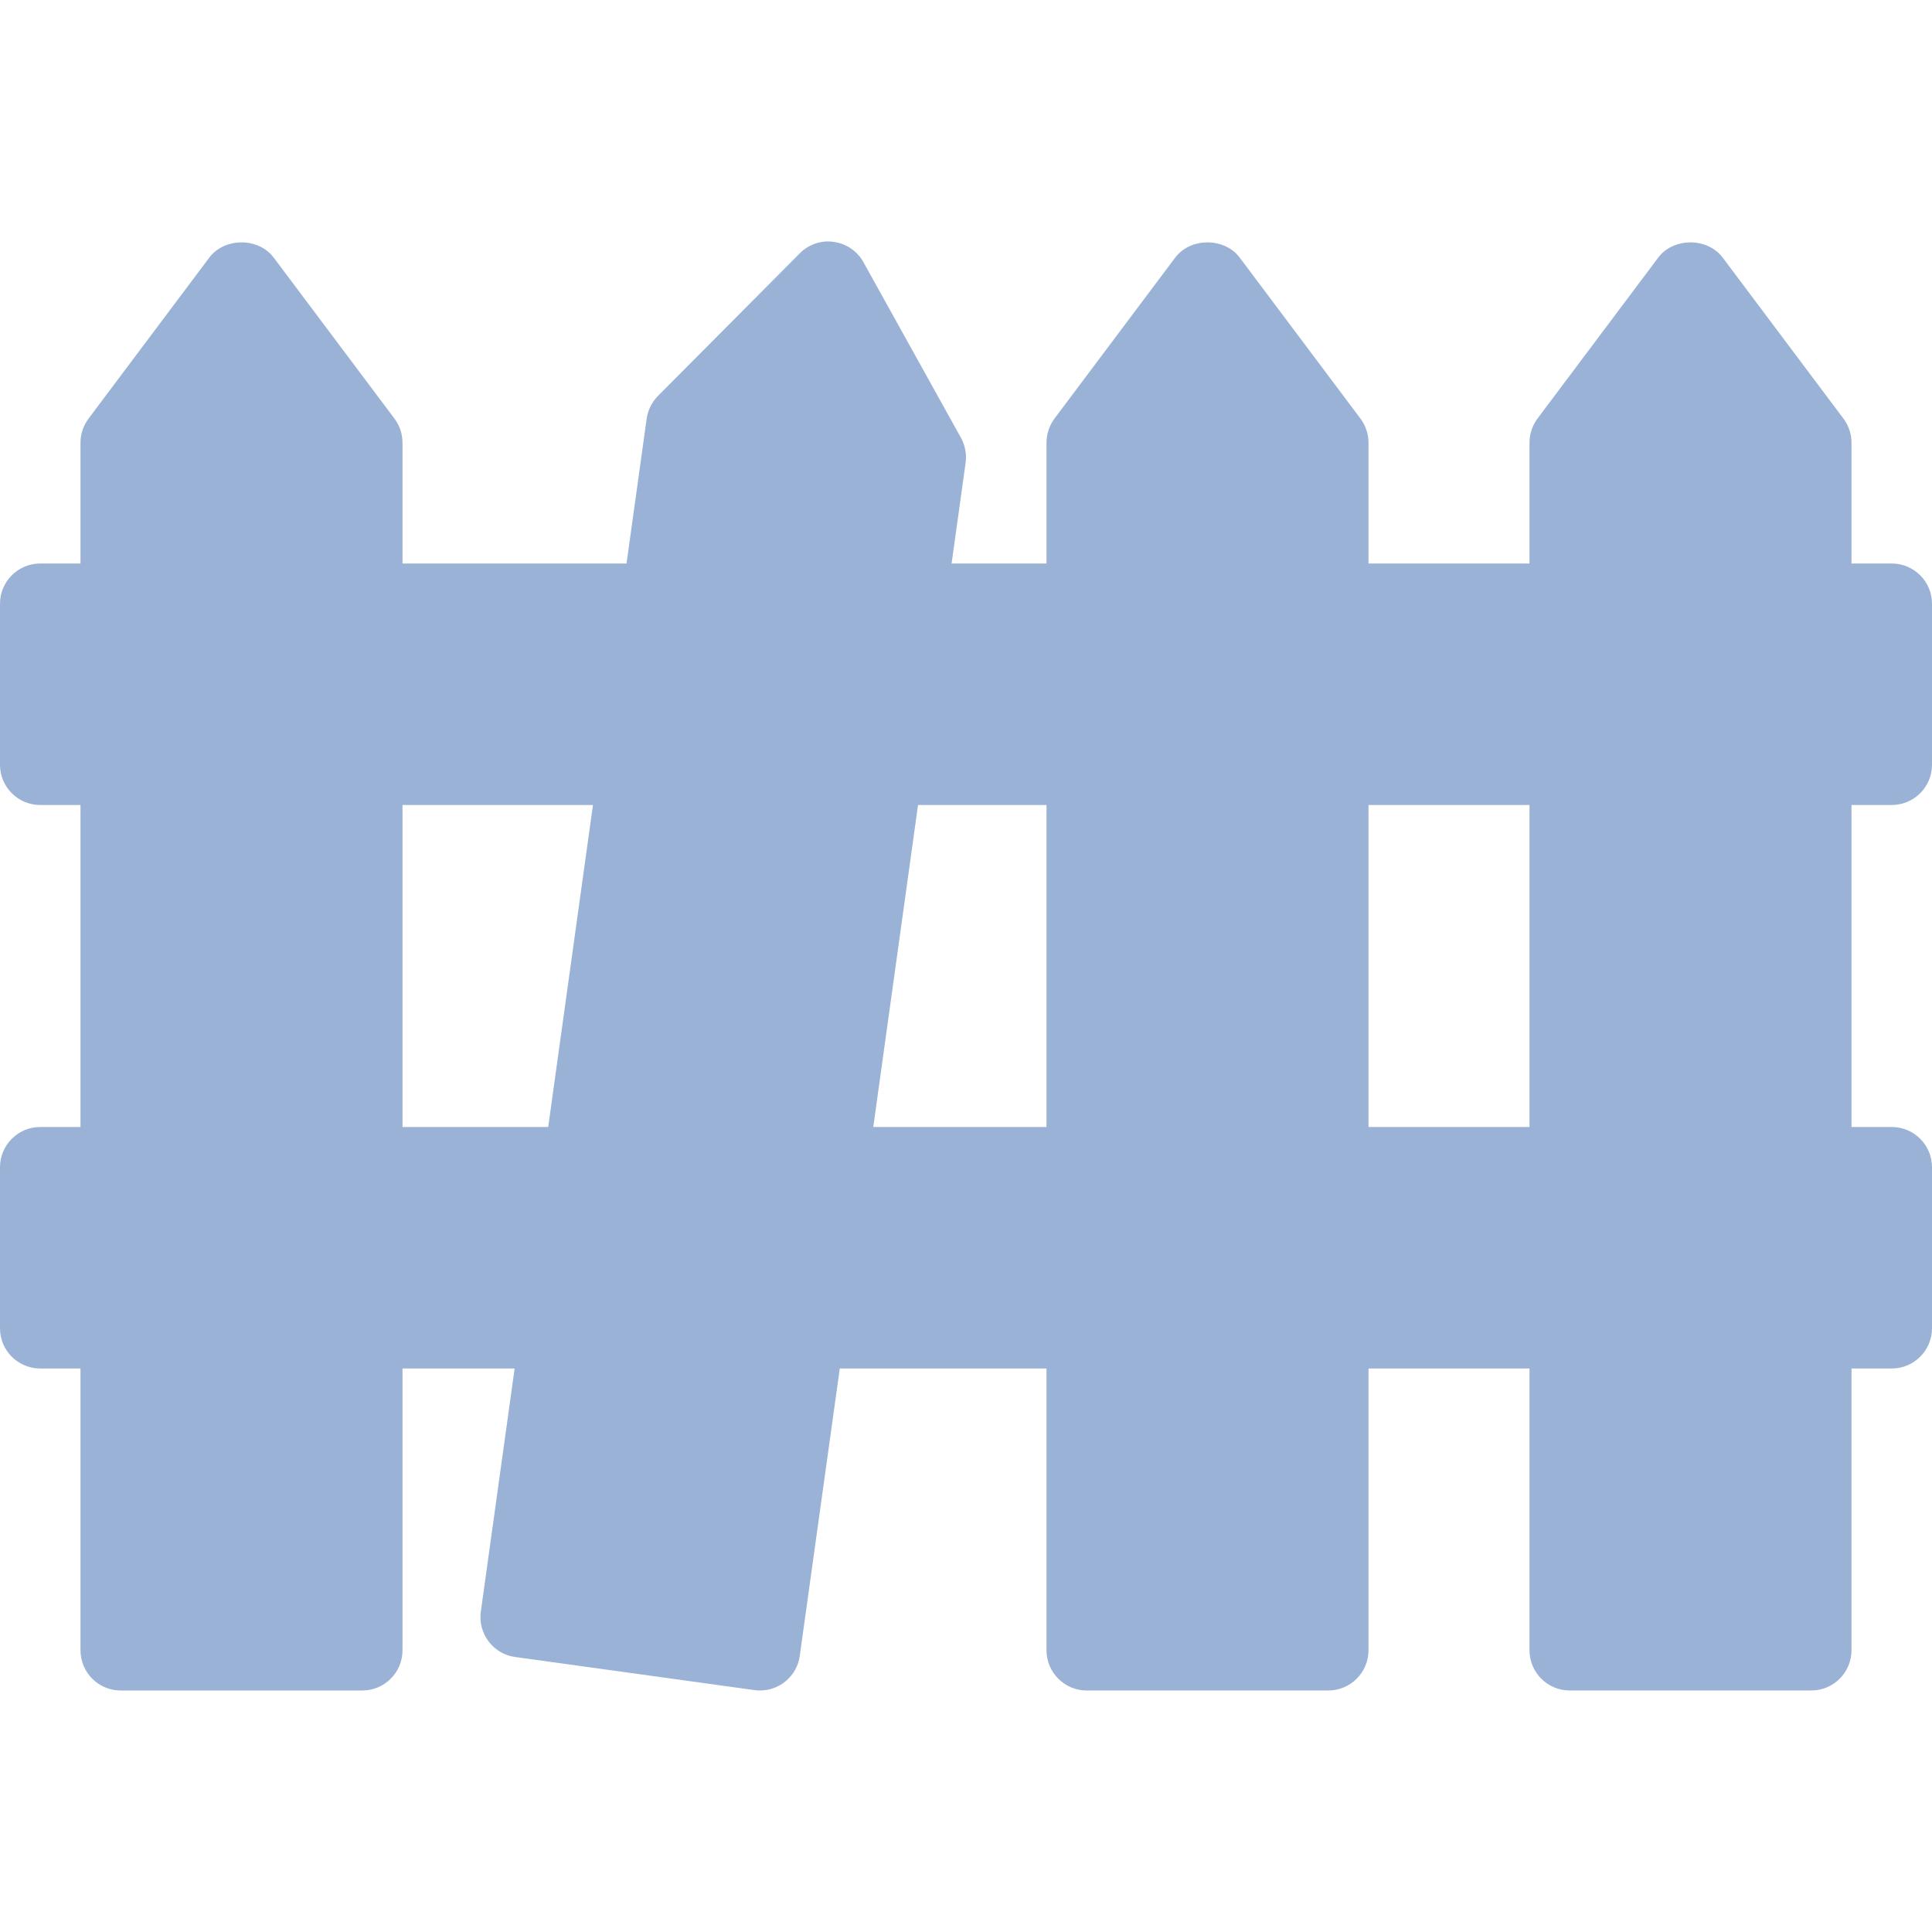 <?xml version="1.0" ?><svg id="Layer_1" style="enable-background:new 0 0 24 24;" version="1.1" viewBox="0 0 24 24" xml:space="preserve" xmlns="http://www.w3.org/2000/svg" xmlns:xlink="http://www.w3.org/1999/xlink"><path d="M23.5,10c0.276,0,0.5-0.224,0.5-0.5v-2C24,7.224,23.776,7,23.5,7H23V5.5  c0-0.108-0.035-0.213-0.1-0.3l-1.5-2c-0.19-0.252-0.611-0.252-0.801,0l-1.5,2C19.035,5.287,19,5.392,19,5.5V7h-2V5.5  c0-0.108-0.035-0.213-0.1-0.3l-1.5-2c-0.189-0.252-0.611-0.252-0.801,0l-1.5,2C13.035,5.287,13,5.392,13,5.5V7h-1.179l0.174-1.25  c0.015-0.107-0.005-0.217-0.058-0.312l-1.211-2.181c-0.076-0.137-0.213-0.231-0.369-0.252c-0.155-0.024-0.312,0.031-0.423,0.143  L8.174,4.918C8.098,4.995,8.048,5.094,8.033,5.202L7.783,7H5V5.5c0-0.108-0.035-0.213-0.1-0.3l-1.5-2  C3.211,2.948,2.789,2.948,2.6,3.2l-1.5,2C1.035,5.287,1,5.392,1,5.5V7H0.5C0.224,7,0,7.224,0,7.5v2C0,9.777,0.224,10,0.5,10H1v4H0.5  C0.224,14,0,14.224,0,14.5v2C0,16.777,0.224,17,0.5,17H1v3.5C1,20.777,1.224,21,1.5,21h3C4.776,21,5,20.777,5,20.5V17h1.393  l-0.42,3.02c-0.019,0.131,0.017,0.265,0.097,0.371c0.08,0.106,0.198,0.175,0.33,0.193l2.972,0.411C9.395,20.999,9.418,21,9.441,21  c0.245,0,0.46-0.181,0.494-0.431L10.432,17H13v3.5c0,0.276,0.224,0.5,0.5,0.5h3c0.276,0,0.5-0.224,0.5-0.5V17h2v3.5  c0,0.276,0.224,0.5,0.5,0.5h3c0.276,0,0.5-0.224,0.5-0.5V17h0.5c0.276,0,0.5-0.224,0.5-0.5v-2c0-0.276-0.224-0.5-0.5-0.5H23v-4H23.5  z M11.404,10H13v4h-2.152L11.404,10z M17,10h2v4h-2V10z M5,10h2.366L6.81,14H5V10z" id="XMLID_95_" style="fill:#99b2d6"/><g/><g/><g/><g/><g/><g/><g/><g/><g/><g/><g/><g/><g/><g/><g/></svg>